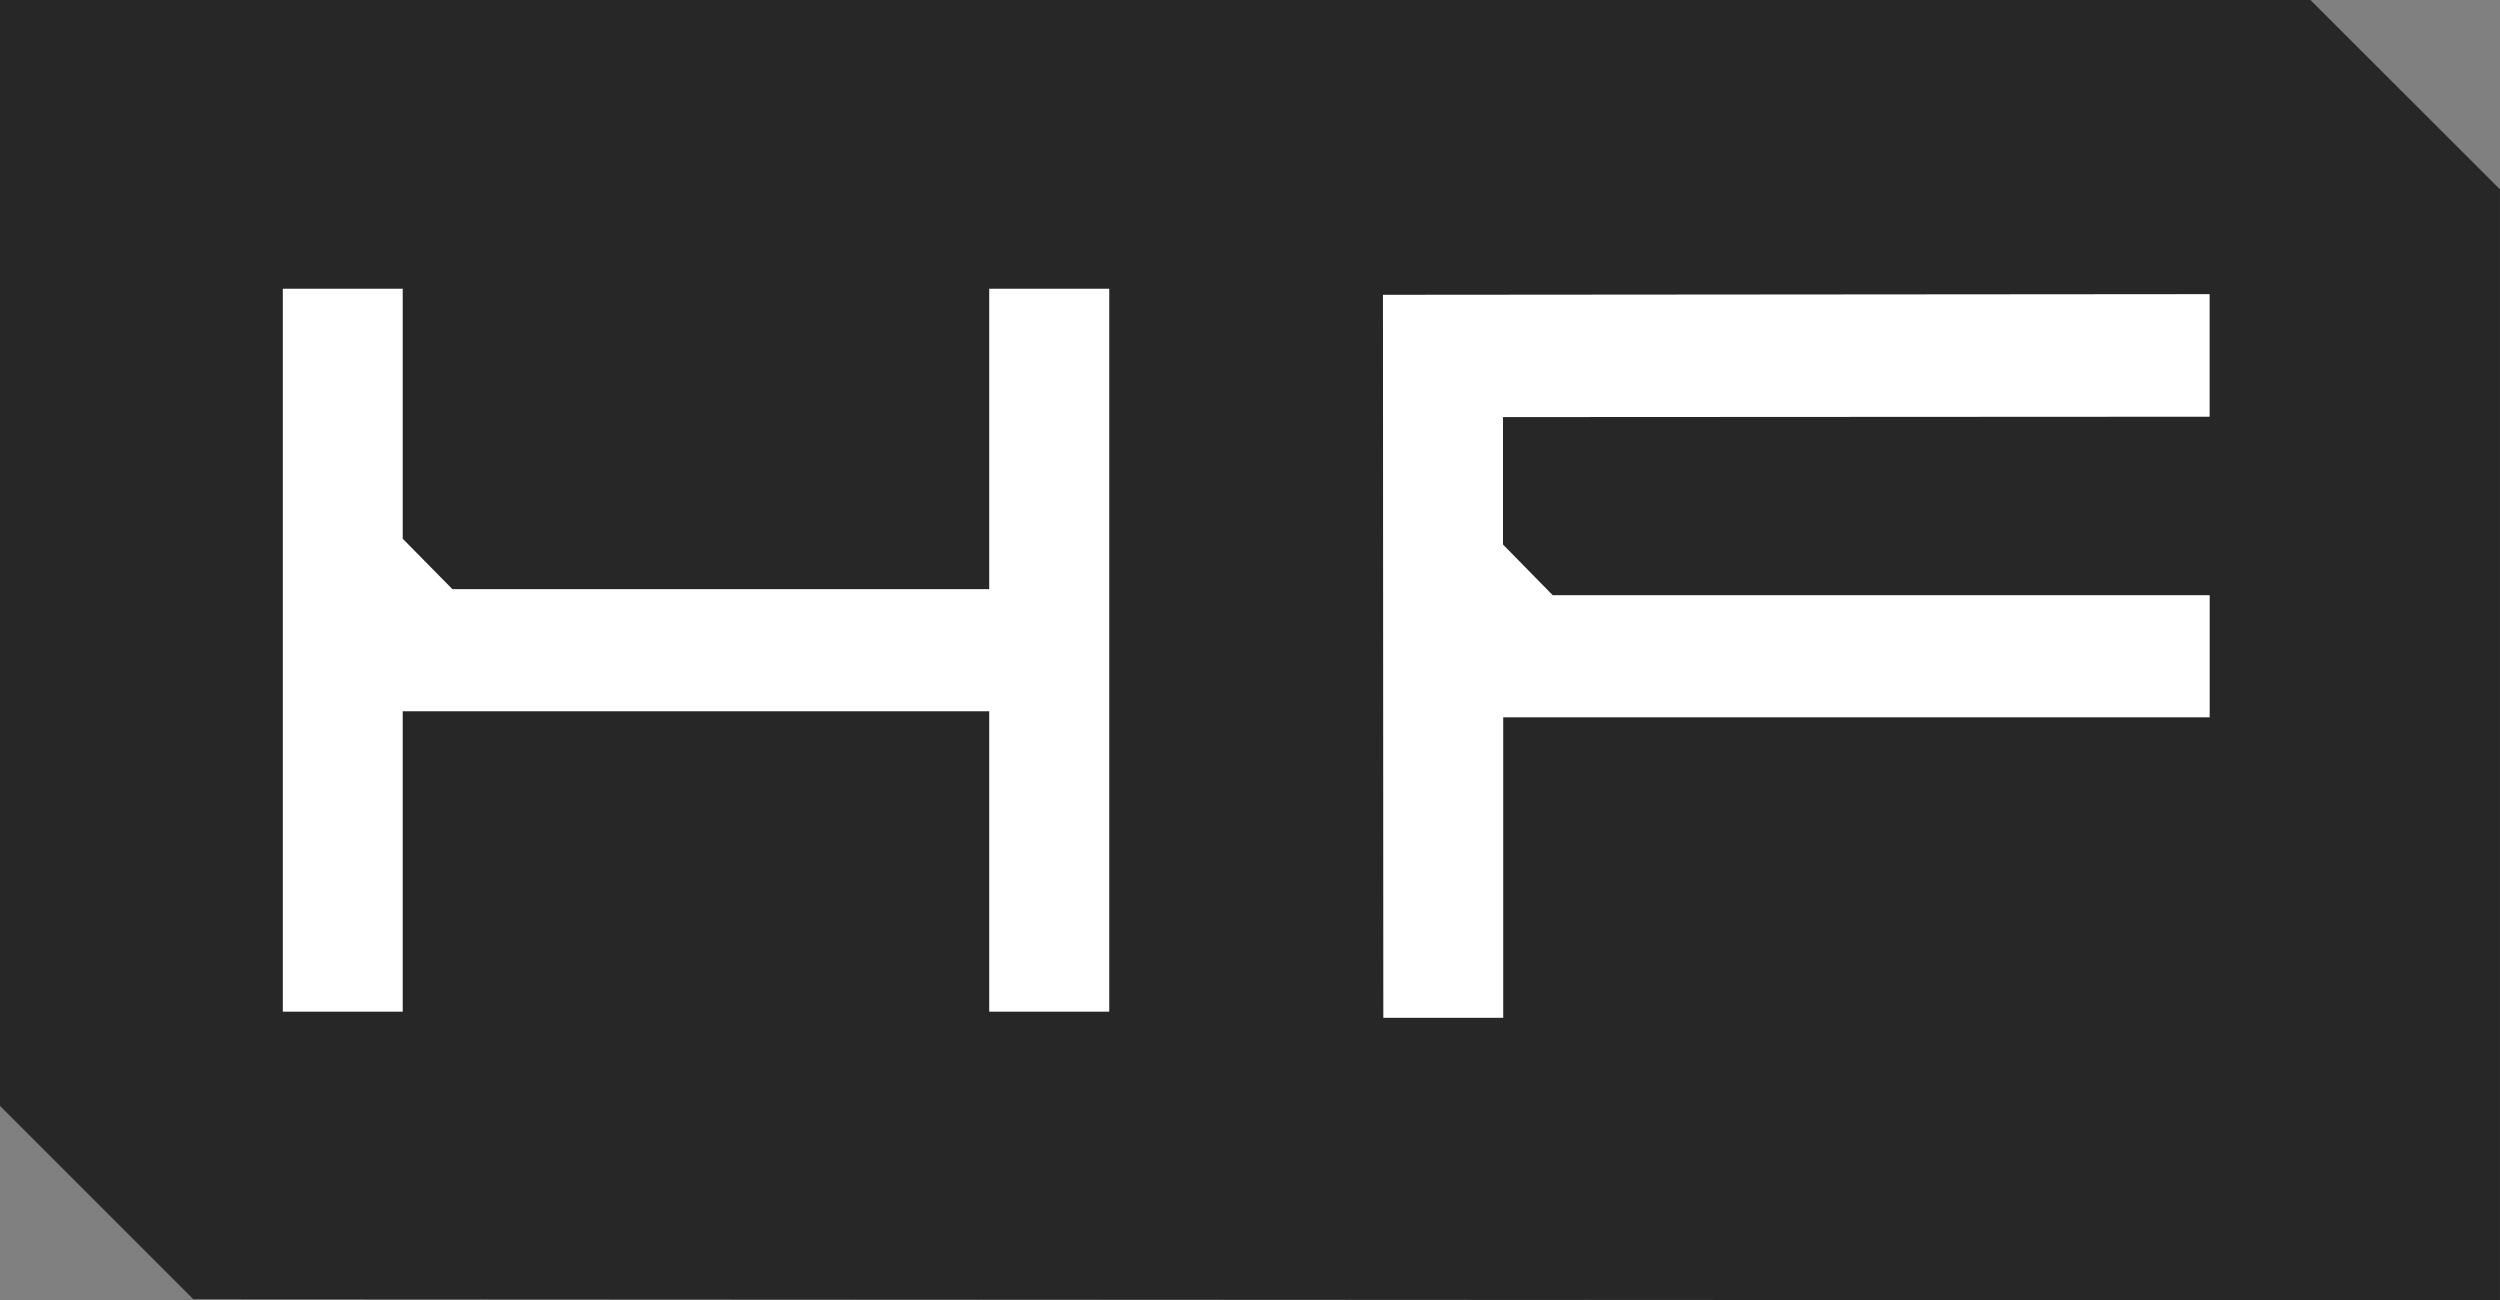 <svg id="Logo_Secondary" xmlns="http://www.w3.org/2000/svg" width="75.729" height="39.393" viewBox="0 0 75.729 39.393">
  <rect x="0" y="0" width="75.729" height="39.393" fill="#808080" stroke="none"/>
  <g id="Group_1236" data-name="Group 1236">
    <path id="Path_675" data-name="Path 675" d="M0,0V33.5l5.853,5.853,69.875.038V5.735L69.986,0Z" fill="#272727"/>
    <path id="Path_676" data-name="Path 676" d="M113.566,30.964l0-3.86,21.405-.011V23.38L109.93,23.4l.011,21.9h3.632l0-9.1h21.4V32.5h-19.9Z" transform="translate(-68.038 -14.47)" fill="#fff"/>
    <path id="Path_677" data-name="Path 677" d="M43.878,22.95v9.1H27.617l-1.505-1.528V22.95H22.48v21.9h3.632v-9.1H43.878v9.1h3.636V22.95Z" transform="translate(-13.913 -14.204)" fill="#fff"/>
  </g>
</svg>
